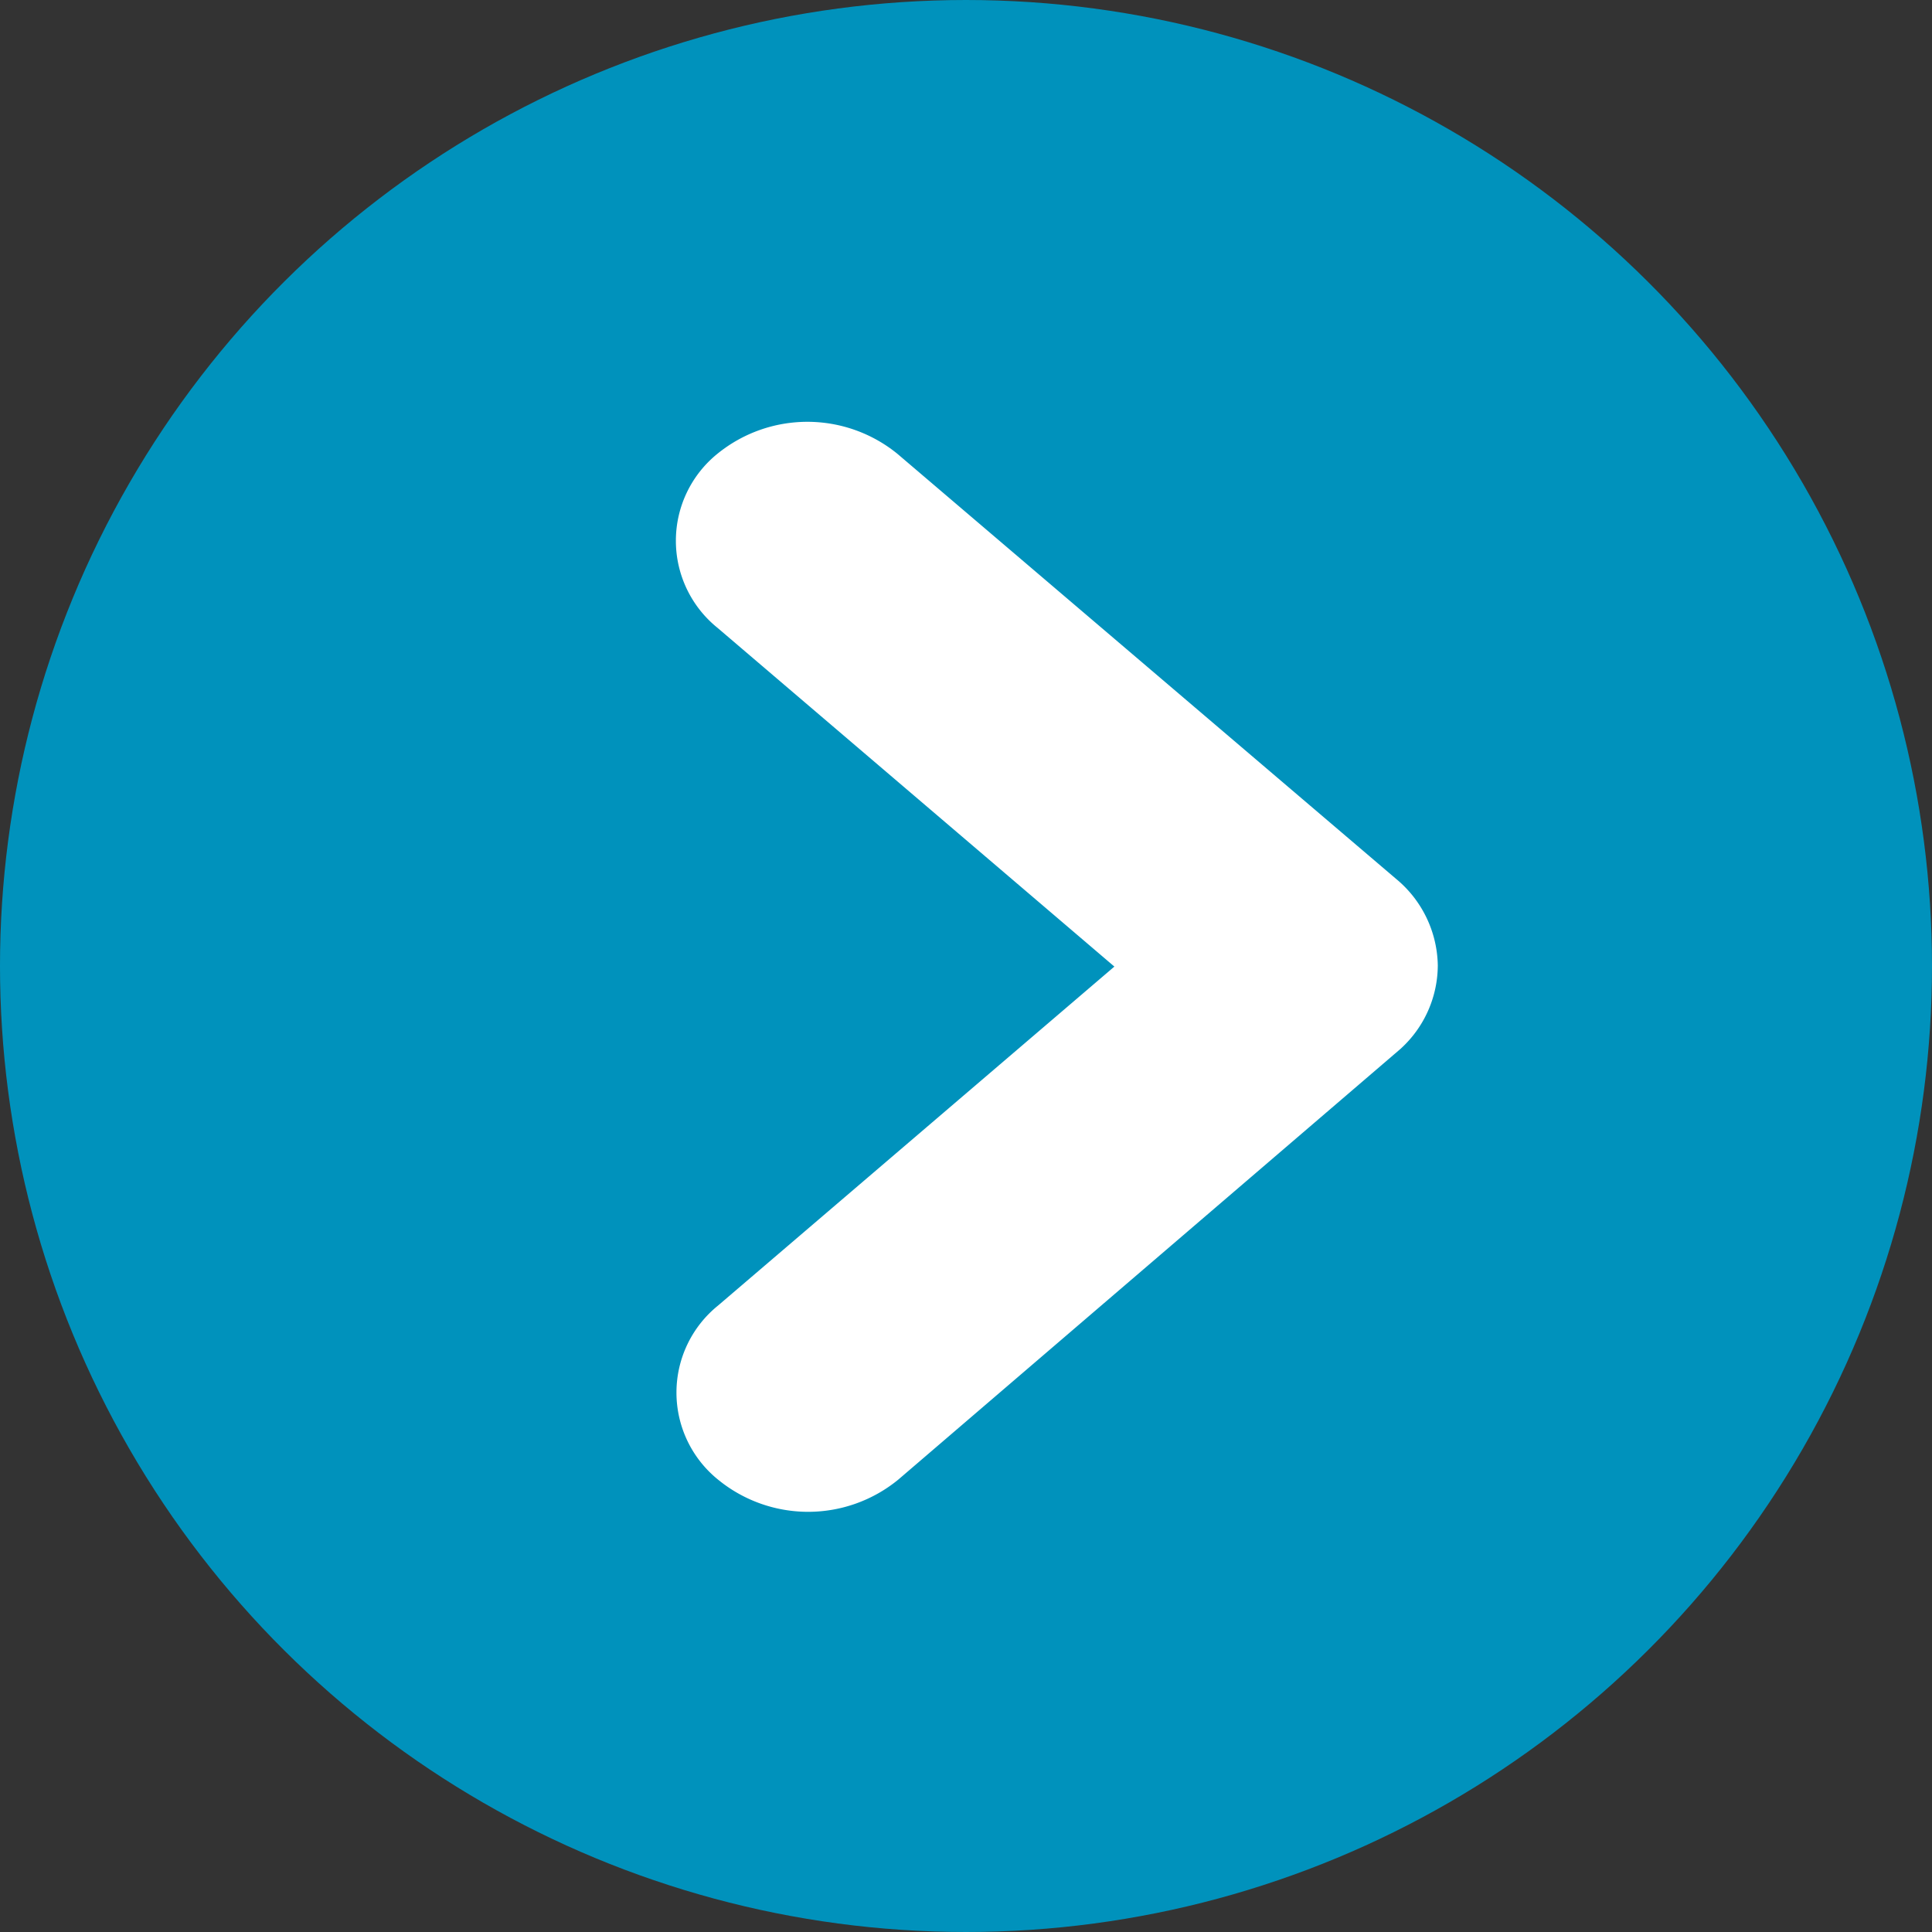 <svg xmlns="http://www.w3.org/2000/svg" width="10" height="10" viewBox="0 0 10 10">
  <rect x="0" y="0" width="10" height="10" fill="#333333" stroke="none"/>
  <g id="グループ_50" data-name="グループ 50" transform="translate(-226 -282)">
    <circle id="楕円形_3" data-name="楕円形 3" cx="5" cy="5" r="5" transform="translate(226 292) rotate(-90)" fill="#0092bc"/>
    <g id="グループ_22" data-name="グループ 22" transform="translate(144.118 1110.071) rotate(-90)">
      <path id="Icon_ionic-ios-arrow-down" data-name="Icon ionic-ios-arrow-down" d="M8.759,13.65,10.7,11.373a.33.33,0,0,1,.519,0,.488.488,0,0,1,0,.609l-2.2,2.58a.329.329,0,0,1-.507.013L6.295,11.984a.487.487,0,0,1,0-.609.33.33,0,0,1,.519,0Z" transform="translate(814.313 74.386)" fill="#fff"/>
      <path id="Icon_ionic-ios-arrow-down_-_アウトライン" data-name="Icon ionic-ios-arrow-down - アウトライン" d="M8.761,14.938a.586.586,0,0,1-.431-.192l-.007-.008L6.1,12.146a.736.736,0,0,1,0-.934.579.579,0,0,1,.9,0l1.755,2.052,1.754-2.055a.579.579,0,0,1,.9,0,.738.738,0,0,1,0,.932l-2.2,2.581A.593.593,0,0,1,8.761,14.938Zm-.063-.53a.089.089,0,0,0,.063.03.1.1,0,0,0,.069-.038l2.2-2.58a.239.239,0,0,0,0-.286.094.094,0,0,0-.068-.038.1.1,0,0,0-.07.039l-2.134,2.5-2.136-2.5a.1.1,0,0,0-.069-.039.1.1,0,0,0-.07.039.238.238,0,0,0,0,.284Z" transform="translate(814.313 74.386)" fill="#fff"/>
    </g>
  </g>
</svg>
